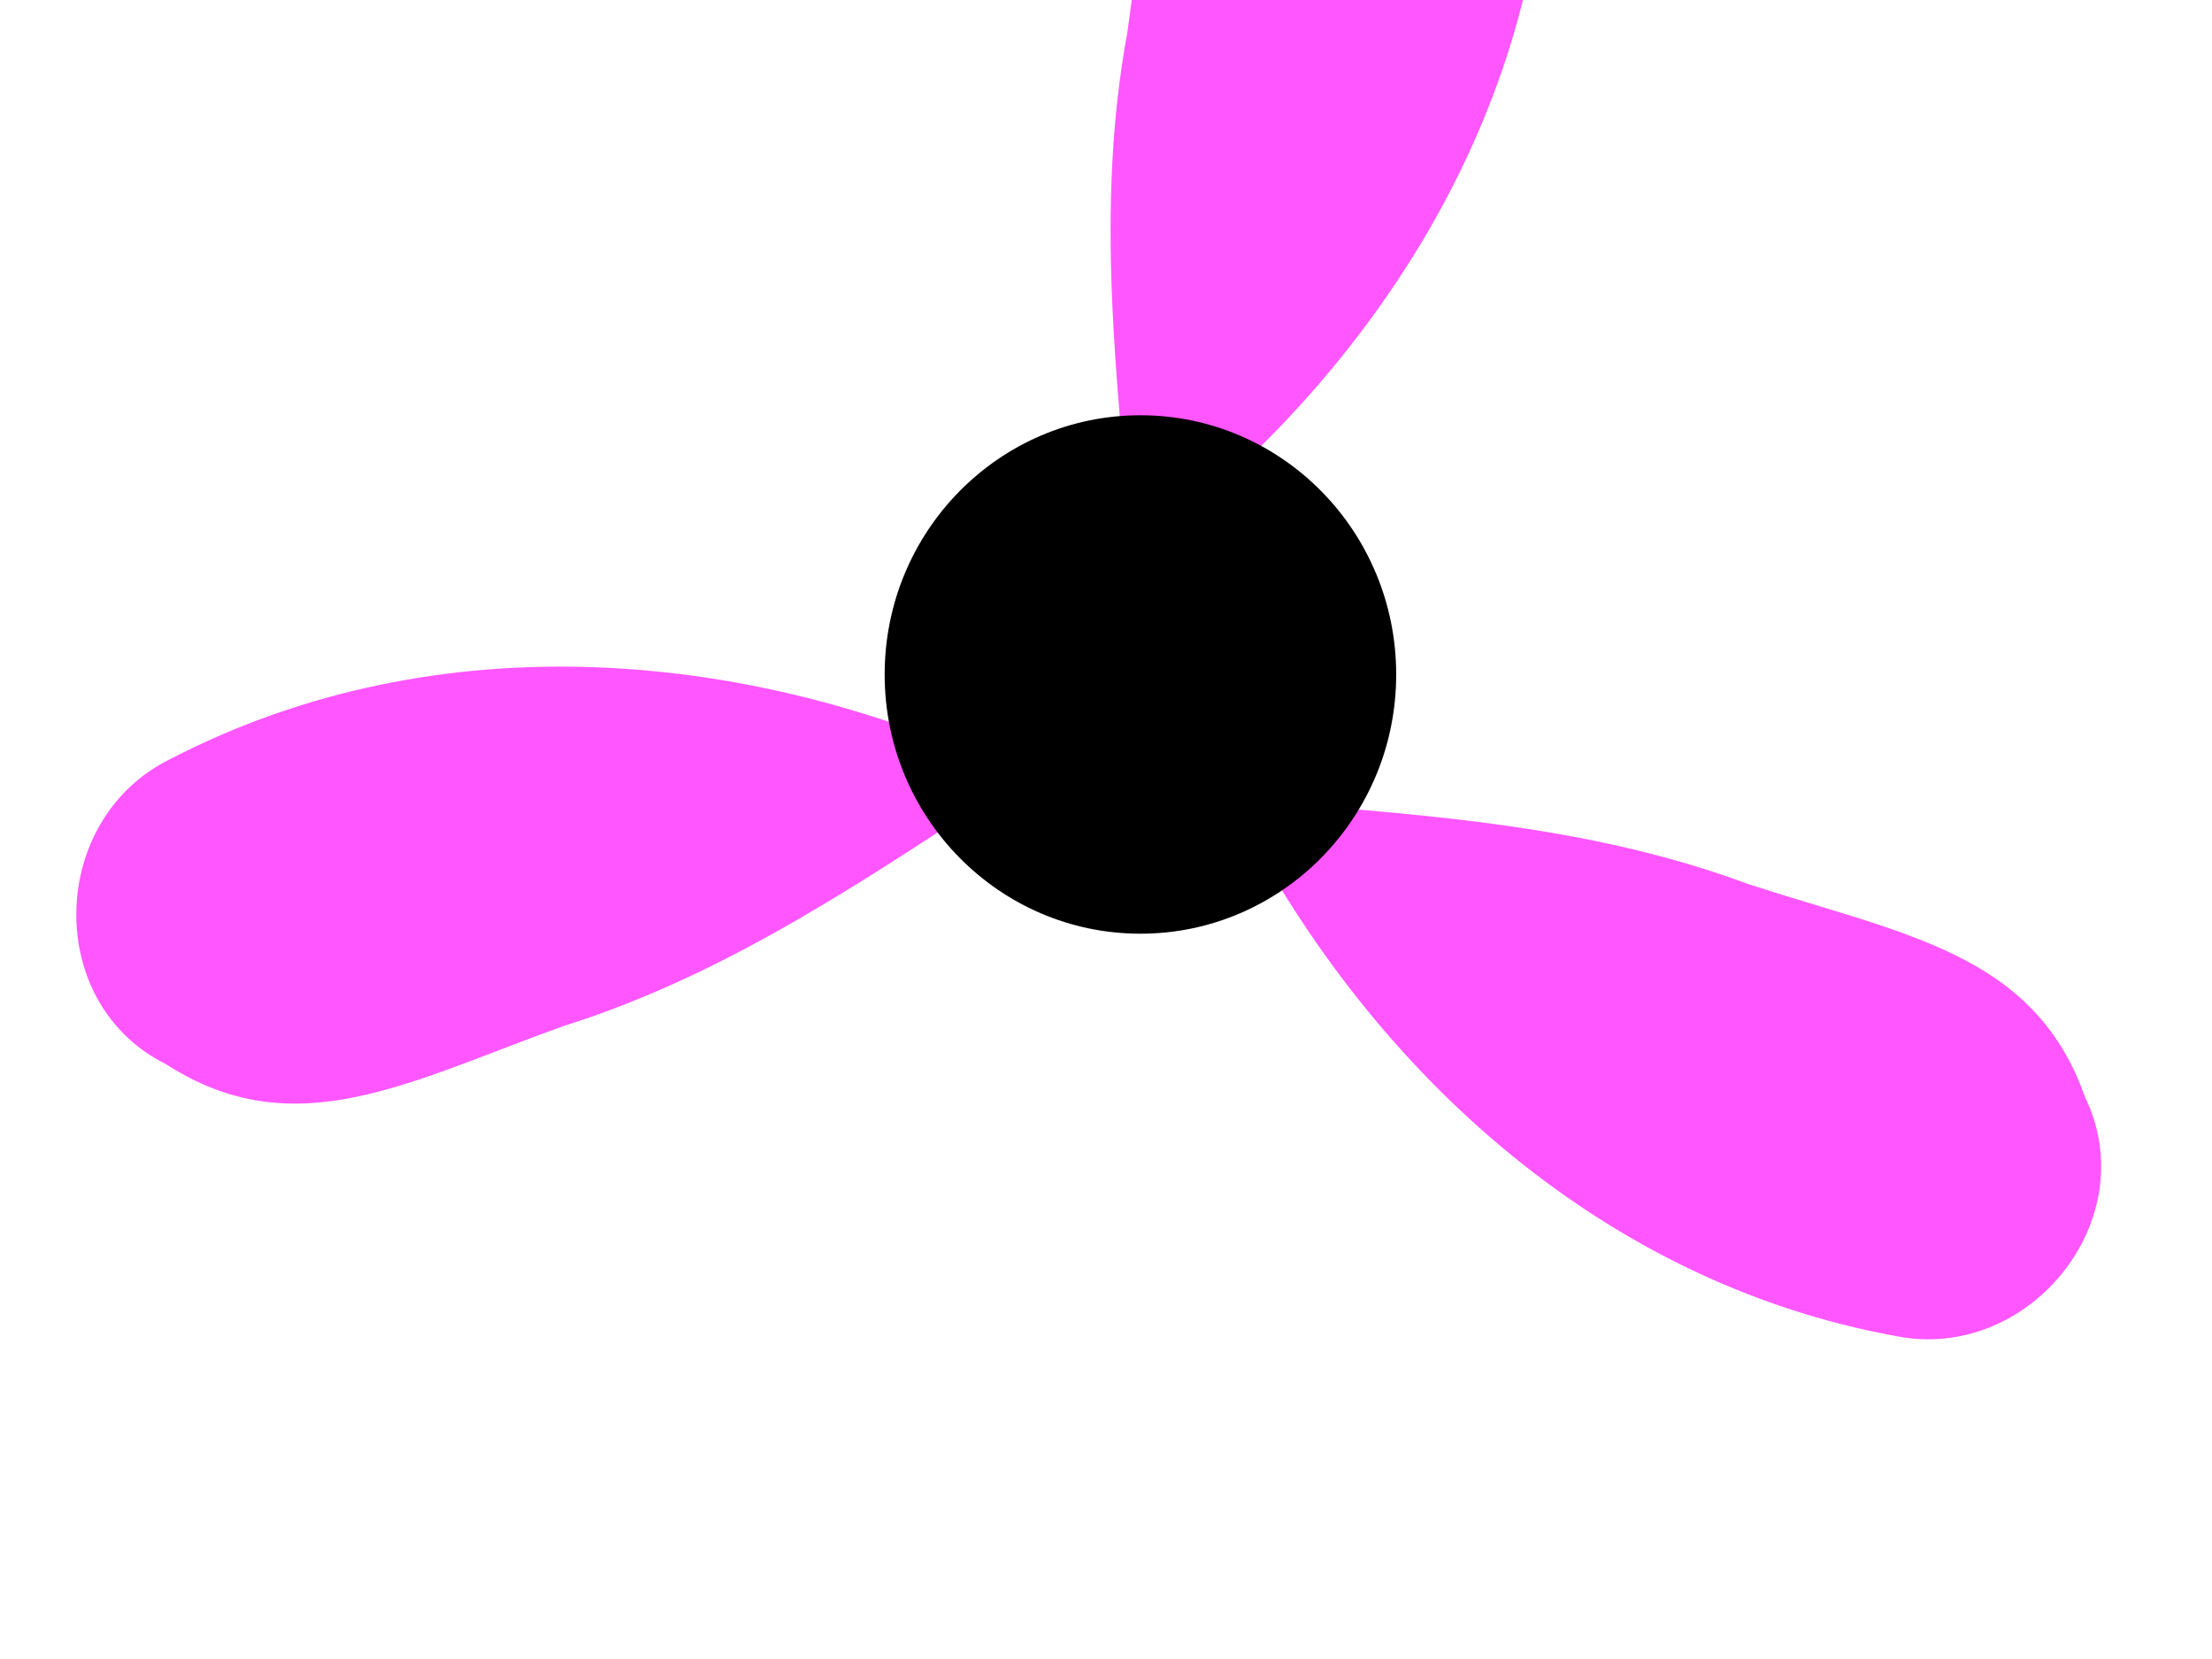 <?xml version="1.0"?><svg width="640" height="480" xmlns="http://www.w3.org/2000/svg">
 <title>magenta flower</title>
 <g>
  <title>Layer 1</title>
  <path transform="rotate(99.881 477.96,310.147) " id="svg_8" stroke-width="0" d="m421.109,443.554c68.83,-50.691 119.288,-128.027 120.02,-215.922c1.09,-39.219 -45.284,-65.311 -77.436,-42.225c-38.706,21.687 -37.311,59.703 -44.085,106.731c-9.346,50.486 -3.063,100.477 1.501,151.416z" stroke="#d1005d" fill-rule="evenodd" fill="#ff56ff"/>
  <path stroke-width="0" d="m327.67,160.898c68.829,-50.691 119.287,-128.027 120.02,-215.922c1.089,-39.219 -45.285,-65.312 -77.437,-42.225c-38.705,21.687 -37.311,59.703 -44.085,106.731c-9.346,50.486 -3.062,100.477 1.502,151.416z" id="path918" stroke="#d1005d" fill-rule="evenodd" fill="#ff56ff"/>
  <path id="svg_16" transform="rotate(-117.923 151.579,236.89) " stroke-width="0" d="m94.728,370.297c68.829,-50.691 119.288,-128.027 120.02,-215.921c1.09,-39.219 -45.284,-65.312 -77.436,-42.226c-38.706,21.687 -37.311,59.703 -44.085,106.731c-9.346,50.486 -3.063,100.478 1.501,151.416z" stroke="#d1005d" fill-rule="evenodd" fill="#ff56ff"/>
  <ellipse ry="75" rx="74" id="svg_17" cy="195.147" cx="329.96" stroke-linecap="null" stroke-linejoin="null" stroke-dasharray="null" stroke-width="1pt" fill="#000000"/>
 </g>
</svg>